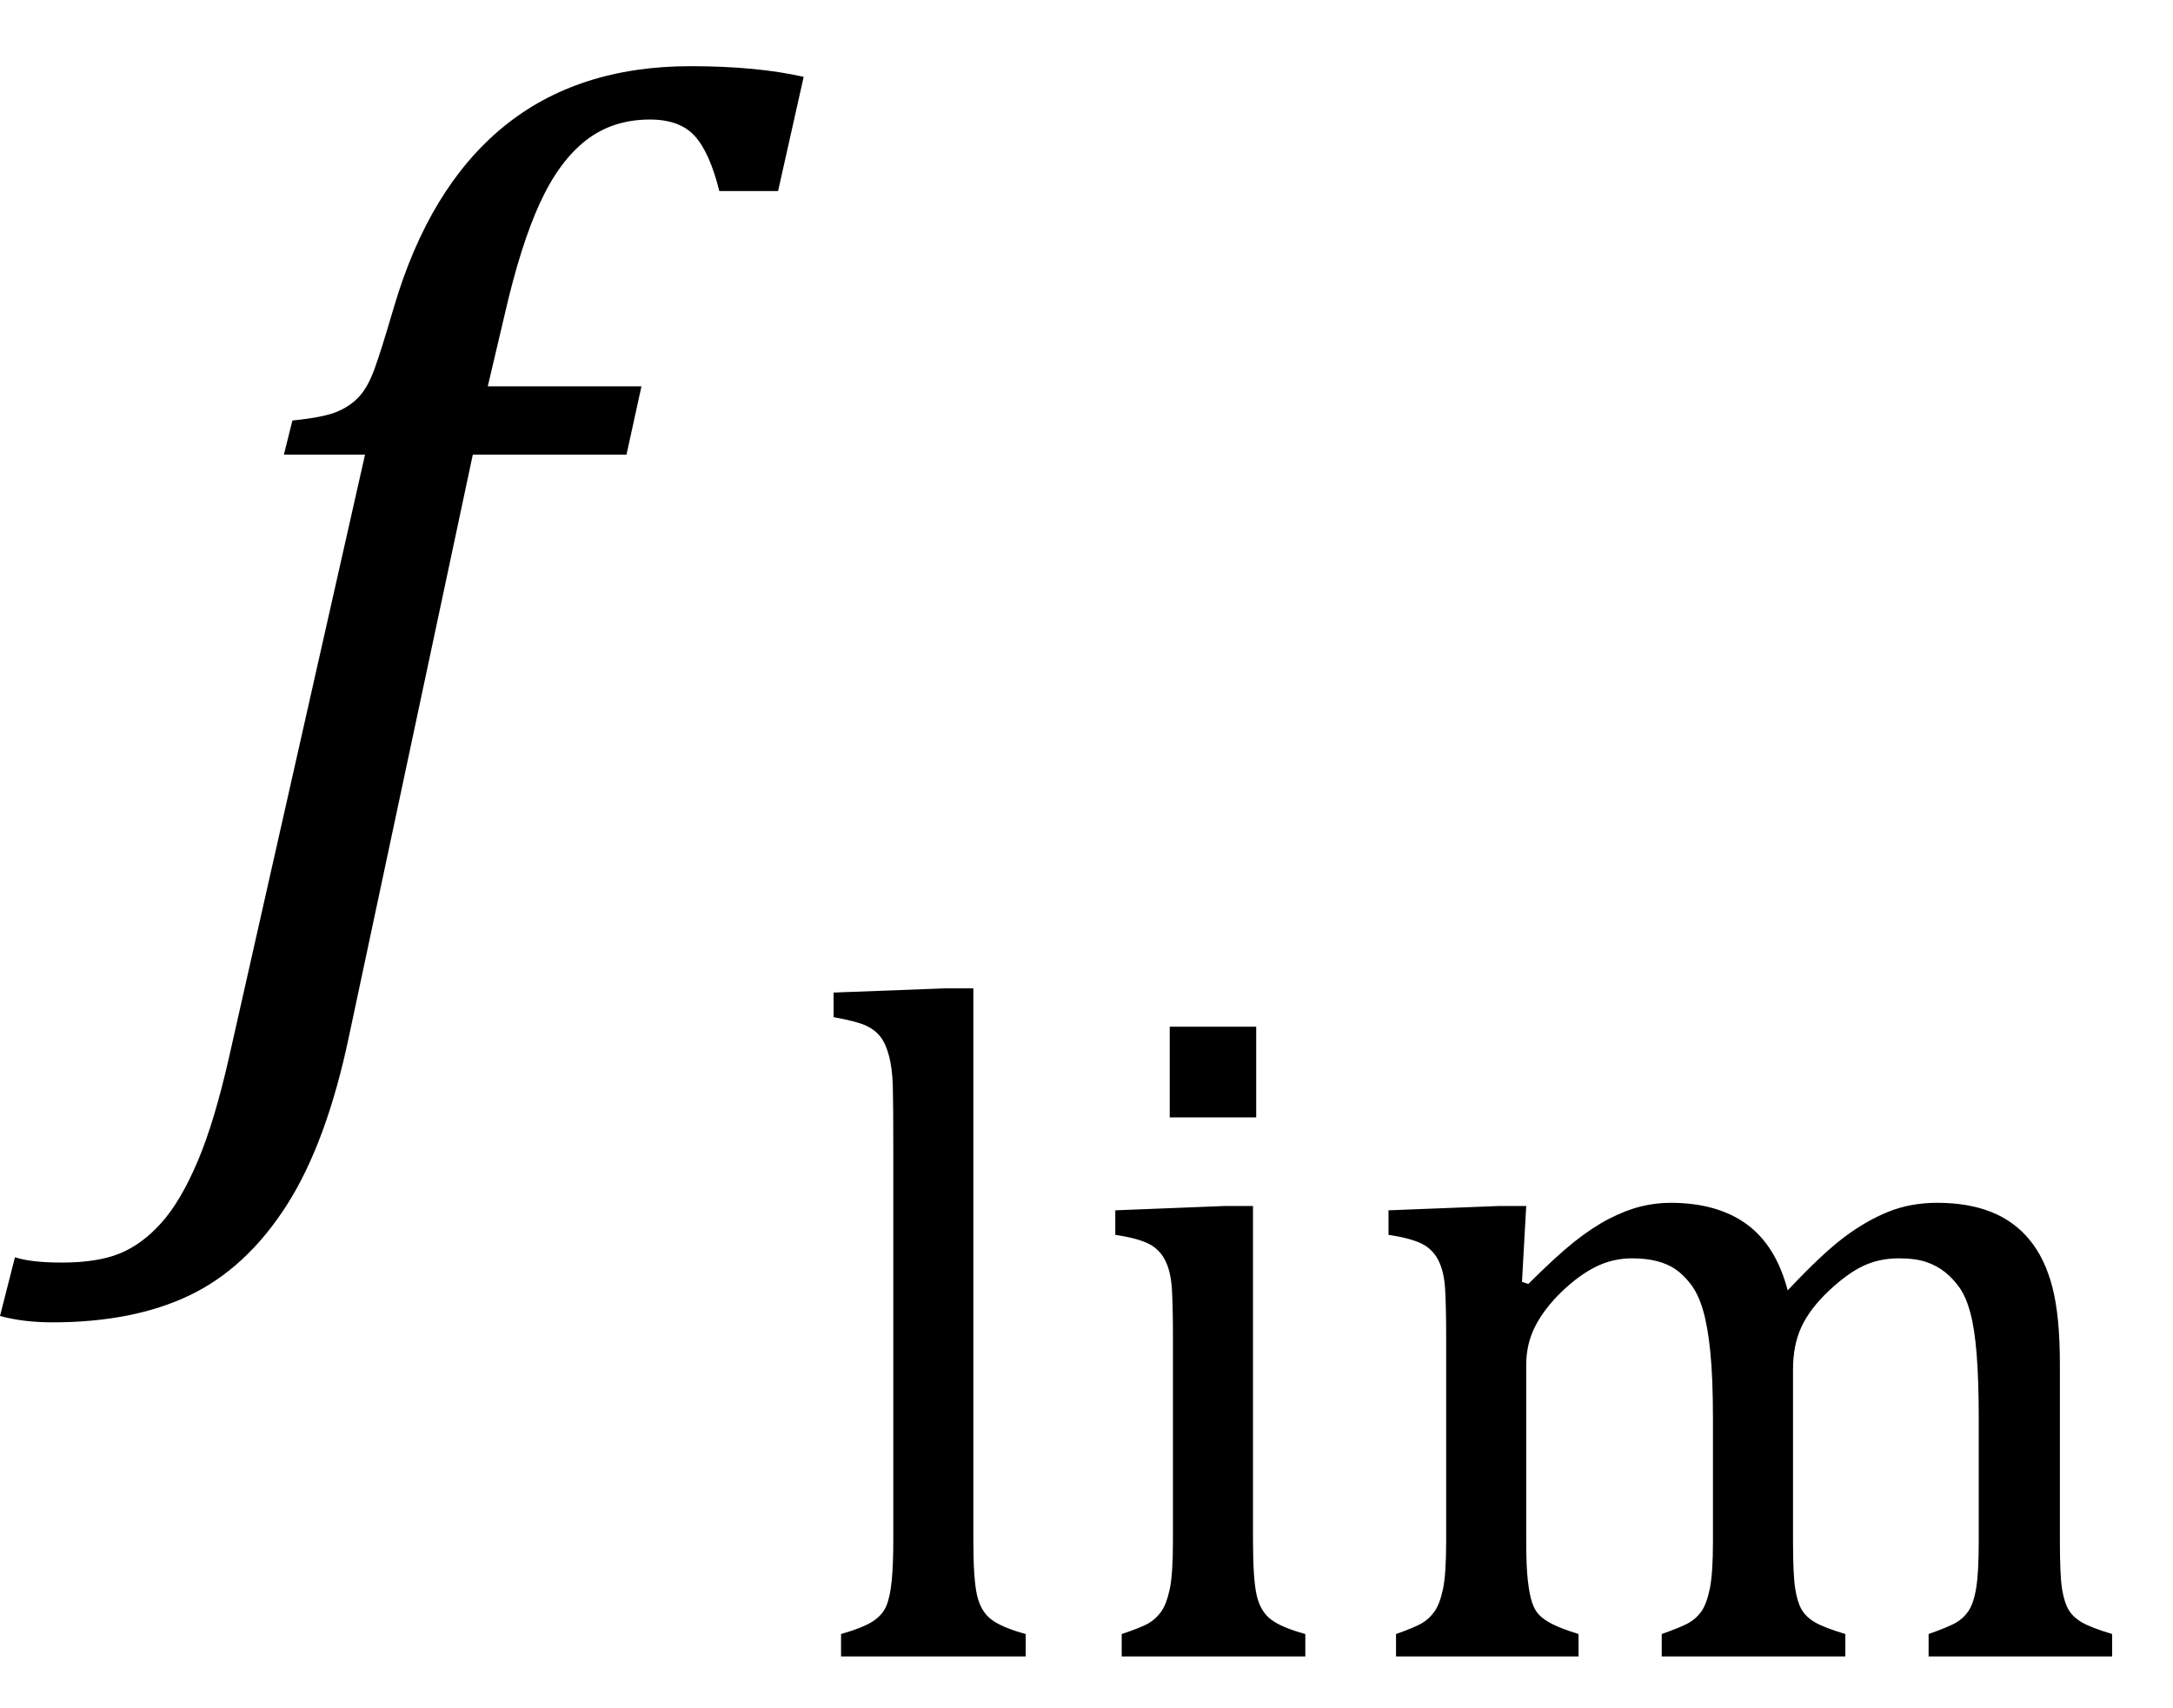 <?xml version="1.0" encoding="UTF-8" standalone="no"?><svg xmlns="http://www.w3.org/2000/svg" xmlns:xlink="http://www.w3.org/1999/xlink" stroke-dasharray="none" shape-rendering="auto" font-family="'Dialog'" width="31.813" text-rendering="auto" fill-opacity="1" contentScriptType="text/ecmascript" color-interpolation="auto" color-rendering="auto" preserveAspectRatio="xMidYMid meet" font-size="12" fill="black" stroke="black" image-rendering="auto" stroke-miterlimit="10" zoomAndPan="magnify" version="1.0" stroke-linecap="square" stroke-linejoin="miter" contentStyleType="text/css" font-style="normal" height="25" stroke-width="1" stroke-dashoffset="0" font-weight="normal" stroke-opacity="1" y="-10"><!--Converted from MathML using JEuclid--><defs id="genericDefs"/><g><g text-rendering="optimizeLegibility" transform="translate(2.625,15)" color-rendering="optimizeQuality" color-interpolation="linearRGB" image-rendering="optimizeQuality"><path d="M2.484 0.172 Q2.156 1.734 1.57 2.648 Q0.984 3.562 0.156 3.961 Q-0.672 4.359 -1.859 4.359 Q-2.281 4.359 -2.625 4.266 L-2.406 3.406 Q-2.172 3.484 -1.719 3.484 Q-1.203 3.484 -0.875 3.352 Q-0.547 3.219 -0.266 2.906 Q0.016 2.594 0.266 2.008 Q0.516 1.422 0.734 0.453 L2.719 -8.344 L1.531 -8.344 L1.656 -8.844 Q2.125 -8.891 2.32 -8.977 Q2.516 -9.062 2.641 -9.203 Q2.766 -9.344 2.859 -9.602 Q2.953 -9.859 3.141 -10.5 Q3.656 -12.25 4.742 -13.141 Q5.828 -14.031 7.484 -14.031 Q8.453 -14.031 9.141 -13.875 L8.766 -12.203 L7.906 -12.203 Q7.766 -12.766 7.547 -13.008 Q7.328 -13.25 6.891 -13.25 Q6.344 -13.25 5.953 -12.945 Q5.562 -12.641 5.281 -12.031 Q5 -11.422 4.766 -10.406 L4.516 -9.344 L6.766 -9.344 L6.547 -8.344 L4.297 -8.344 L2.484 0.172 Z" stroke="none"/></g><g text-rendering="optimizeLegibility" transform="translate(11.766,24.25)" color-rendering="optimizeQuality" color-interpolation="linearRGB" image-rendering="optimizeQuality"><path d="M2.484 -1.703 Q2.484 -1.125 2.539 -0.891 Q2.594 -0.656 2.75 -0.539 Q2.906 -0.422 3.25 -0.328 L3.25 0 L0.547 0 L0.547 -0.328 Q0.875 -0.422 1.016 -0.516 Q1.156 -0.609 1.211 -0.742 Q1.266 -0.875 1.289 -1.109 Q1.312 -1.344 1.312 -1.703 L1.312 -7.438 Q1.312 -8.094 1.305 -8.352 Q1.297 -8.609 1.25 -8.789 Q1.203 -8.969 1.125 -9.07 Q1.047 -9.172 0.914 -9.234 Q0.781 -9.297 0.438 -9.359 L0.438 -9.719 L2.078 -9.781 L2.484 -9.781 L2.484 -1.703 ZM6.625 -9.219 L6.625 -7.891 L5.359 -7.891 L5.359 -9.219 L6.625 -9.219 ZM4.656 -0.328 Q4.938 -0.422 5.047 -0.484 Q5.156 -0.547 5.234 -0.656 Q5.312 -0.766 5.359 -0.984 Q5.406 -1.203 5.406 -1.688 L5.406 -4.672 Q5.406 -5.109 5.391 -5.375 Q5.375 -5.641 5.289 -5.805 Q5.203 -5.969 5.039 -6.047 Q4.875 -6.125 4.562 -6.172 L4.562 -6.531 L6.156 -6.594 L6.578 -6.594 L6.578 -1.703 Q6.578 -1.125 6.633 -0.891 Q6.688 -0.656 6.844 -0.539 Q7 -0.422 7.344 -0.328 L7.344 0 L4.656 0 L4.656 -0.328 ZM10.516 -5.484 L10.609 -5.453 Q11.016 -5.859 11.281 -6.07 Q11.547 -6.281 11.789 -6.406 Q12.031 -6.531 12.25 -6.586 Q12.469 -6.641 12.688 -6.641 Q13.375 -6.641 13.805 -6.328 Q14.234 -6.016 14.406 -5.359 Q14.906 -5.891 15.227 -6.133 Q15.547 -6.375 15.875 -6.508 Q16.203 -6.641 16.594 -6.641 Q17.047 -6.641 17.383 -6.508 Q17.719 -6.375 17.945 -6.102 Q18.172 -5.828 18.281 -5.406 Q18.391 -4.984 18.391 -4.281 L18.391 -1.703 Q18.391 -1.188 18.422 -0.992 Q18.453 -0.797 18.516 -0.688 Q18.578 -0.578 18.711 -0.5 Q18.844 -0.422 19.156 -0.328 L19.156 0 L16.469 0 L16.469 -0.328 Q16.734 -0.422 16.852 -0.484 Q16.969 -0.547 17.047 -0.656 Q17.125 -0.766 17.164 -0.992 Q17.203 -1.219 17.203 -1.688 L17.203 -3.469 Q17.203 -4.047 17.172 -4.43 Q17.141 -4.812 17.078 -5.039 Q17.016 -5.266 16.922 -5.398 Q16.828 -5.531 16.711 -5.625 Q16.594 -5.719 16.438 -5.773 Q16.281 -5.828 16.031 -5.828 Q15.75 -5.828 15.516 -5.719 Q15.281 -5.609 15.008 -5.352 Q14.734 -5.094 14.609 -4.828 Q14.484 -4.562 14.484 -4.203 L14.484 -1.703 Q14.484 -1.188 14.516 -0.992 Q14.547 -0.797 14.609 -0.688 Q14.672 -0.578 14.805 -0.5 Q14.938 -0.422 15.25 -0.328 L15.25 0 L12.562 0 L12.562 -0.328 Q12.828 -0.422 12.945 -0.484 Q13.062 -0.547 13.141 -0.656 Q13.219 -0.766 13.266 -0.992 Q13.312 -1.219 13.312 -1.688 L13.312 -3.469 Q13.312 -4.078 13.273 -4.461 Q13.234 -4.844 13.164 -5.078 Q13.094 -5.312 12.984 -5.453 Q12.875 -5.594 12.758 -5.672 Q12.641 -5.75 12.484 -5.789 Q12.328 -5.828 12.125 -5.828 Q11.844 -5.828 11.594 -5.703 Q11.344 -5.578 11.094 -5.336 Q10.844 -5.094 10.711 -4.836 Q10.578 -4.578 10.578 -4.266 L10.578 -1.703 Q10.578 -1.312 10.602 -1.109 Q10.625 -0.906 10.664 -0.789 Q10.703 -0.672 10.773 -0.602 Q10.844 -0.531 10.969 -0.469 Q11.094 -0.406 11.344 -0.328 L11.344 0 L8.672 0 L8.672 -0.328 Q8.938 -0.422 9.047 -0.484 Q9.156 -0.547 9.234 -0.656 Q9.312 -0.766 9.359 -0.984 Q9.406 -1.203 9.406 -1.688 L9.406 -4.672 Q9.406 -5.109 9.391 -5.375 Q9.375 -5.641 9.289 -5.805 Q9.203 -5.969 9.039 -6.047 Q8.875 -6.125 8.562 -6.172 L8.562 -6.531 L10.172 -6.594 L10.578 -6.594 L10.516 -5.484 Z" stroke="none"/></g></g></svg>